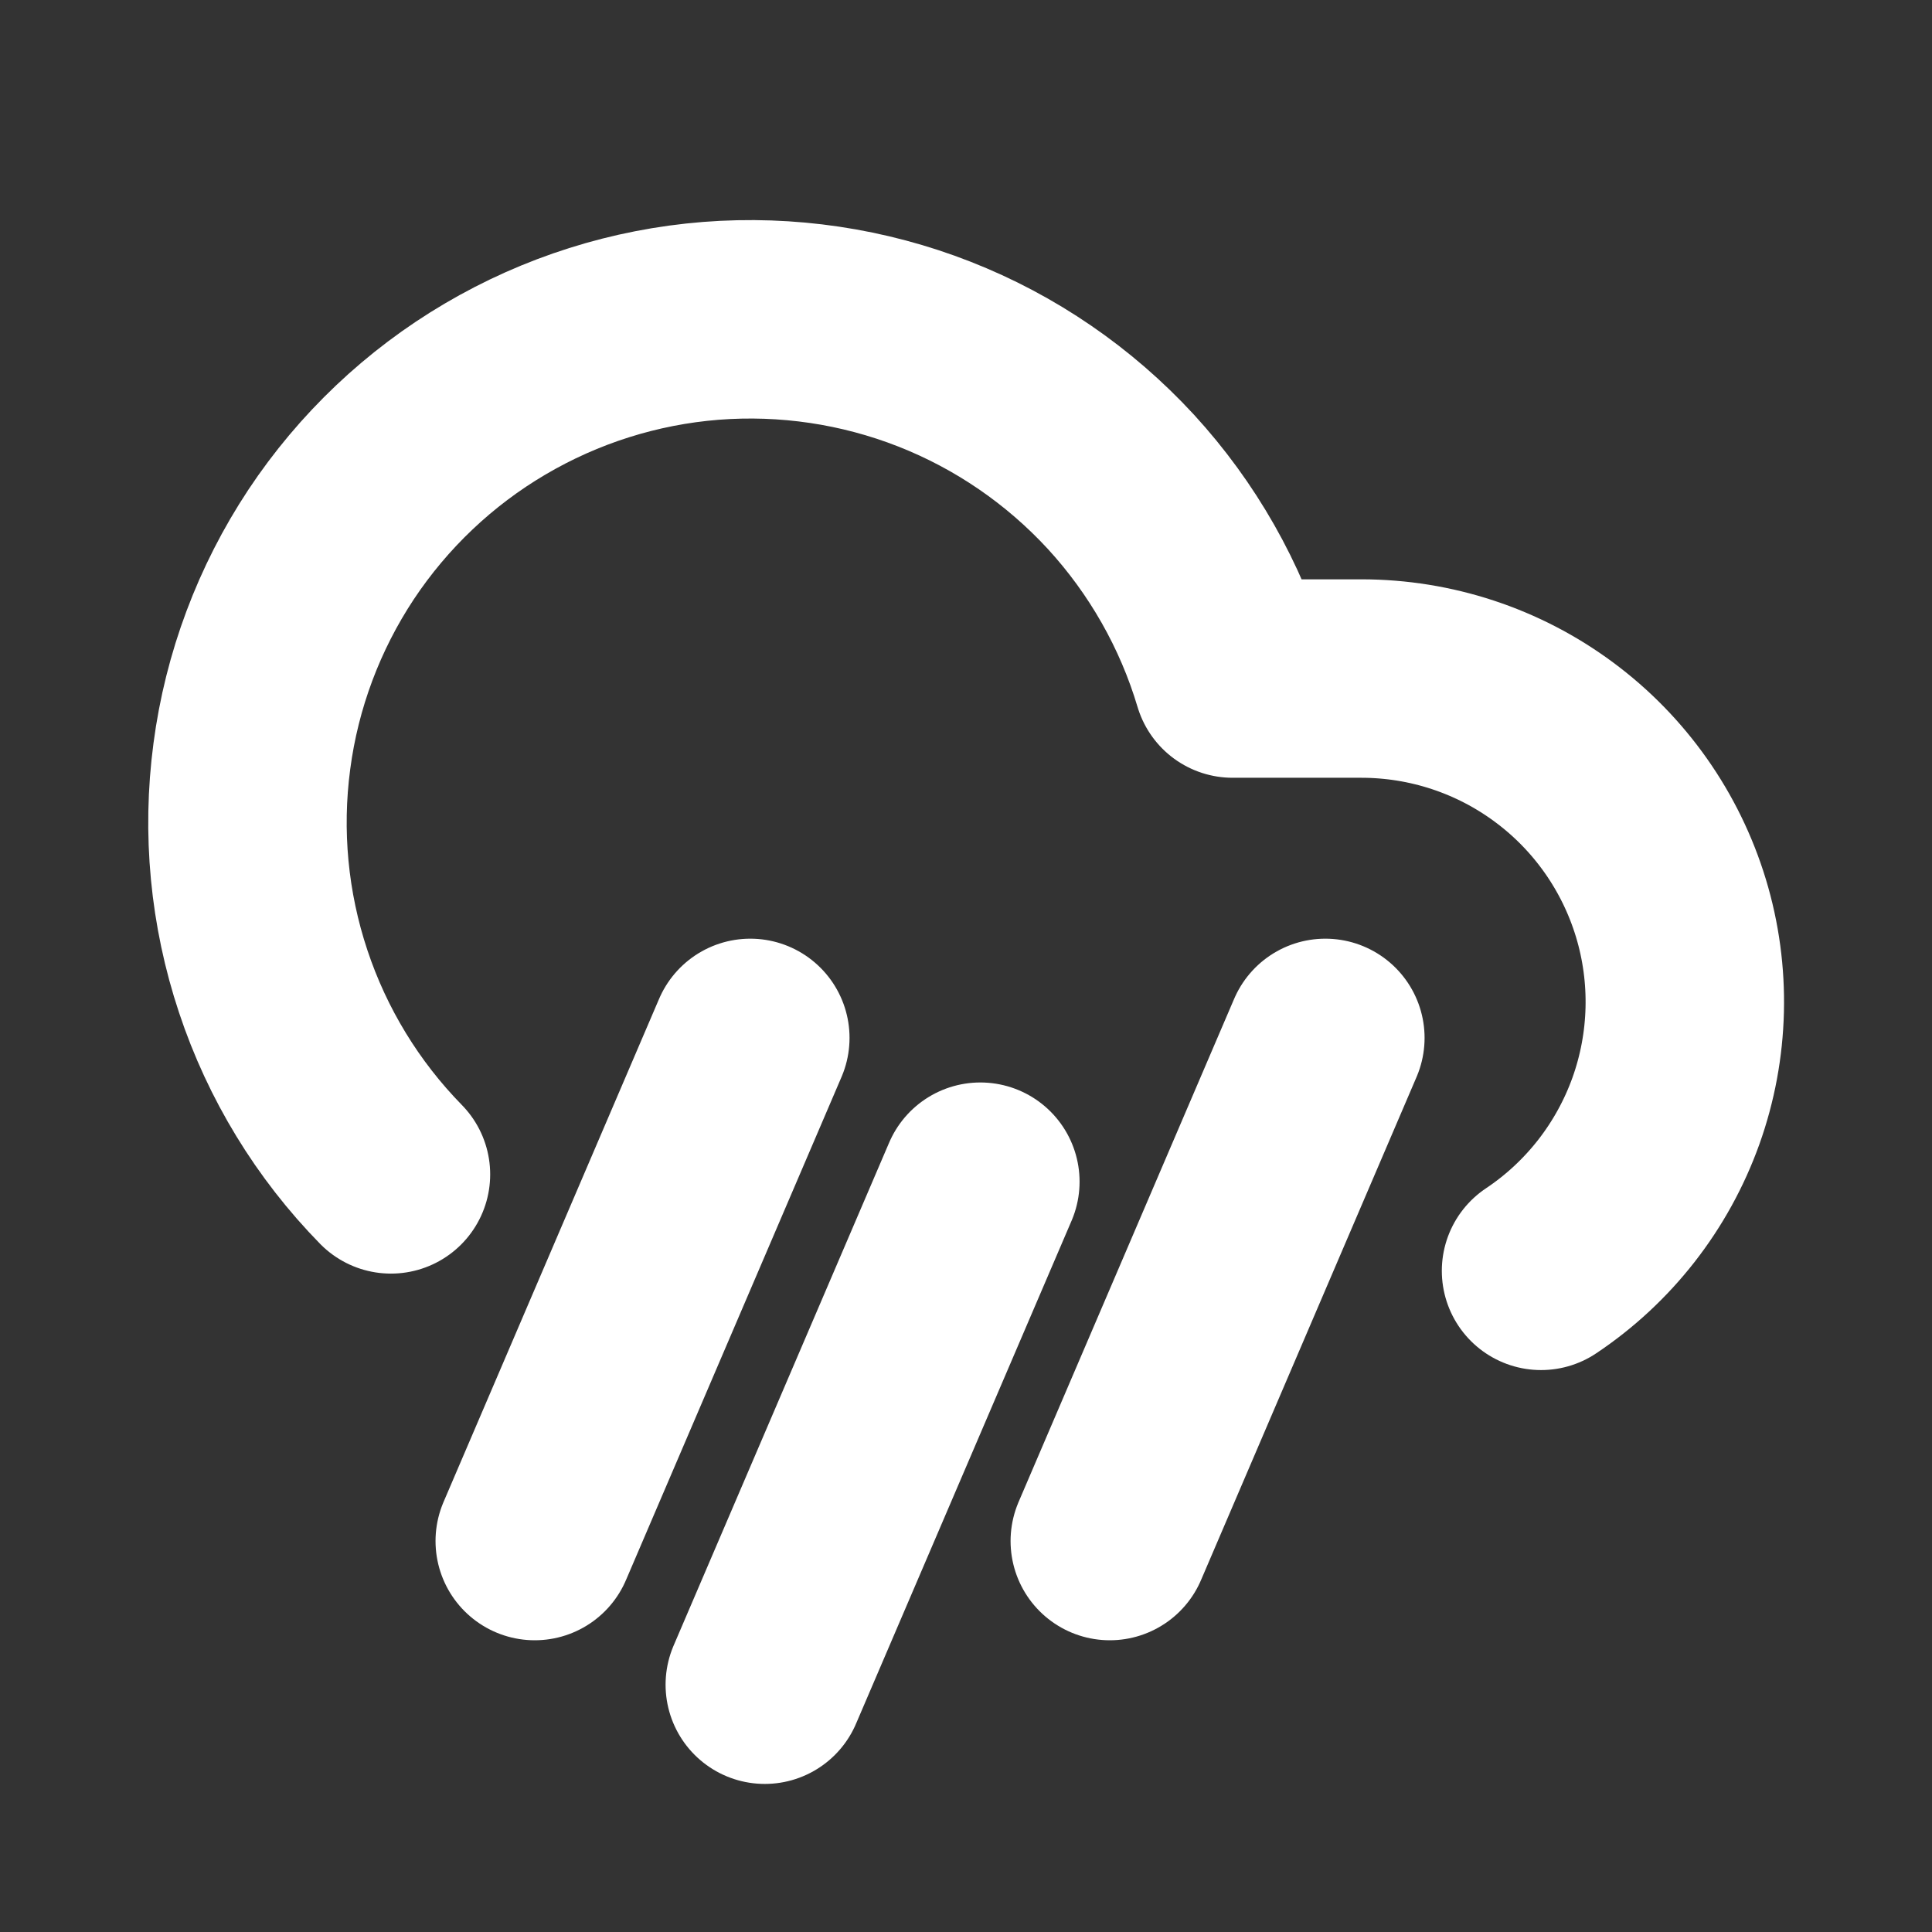 <svg width="14" height="14" viewBox="0 0 14 14" fill="none" xmlns="http://www.w3.org/2000/svg">
<rect x="0" y="0" width="14" height="14" fill="#333333" stroke="none"/>
<g id="Icon">
<path id="Vector" d="M2.833 8.51C2.446 8.115 2.154 7.636 1.98 7.112C1.805 6.587 1.752 6.029 1.825 5.48C1.897 4.932 2.094 4.407 2.399 3.946C2.705 3.485 3.112 3.099 3.588 2.819C4.065 2.538 4.599 2.369 5.151 2.325C5.702 2.282 6.256 2.364 6.771 2.566C7.286 2.768 7.748 3.085 8.123 3.492C8.497 3.9 8.774 4.387 8.932 4.917H9.865C10.367 4.917 10.857 5.078 11.261 5.378C11.665 5.677 11.962 6.099 12.108 6.58C12.254 7.061 12.241 7.577 12.072 8.05C11.902 8.524 11.585 8.93 11.167 9.209M5.542 12.208L7.104 8.563M5.437 7.521L3.875 11.167M9.604 7.521L8.042 11.167" stroke="white" stroke-width="1.438" stroke-linecap="round" stroke-linejoin="round"/>
</g>
</svg>
